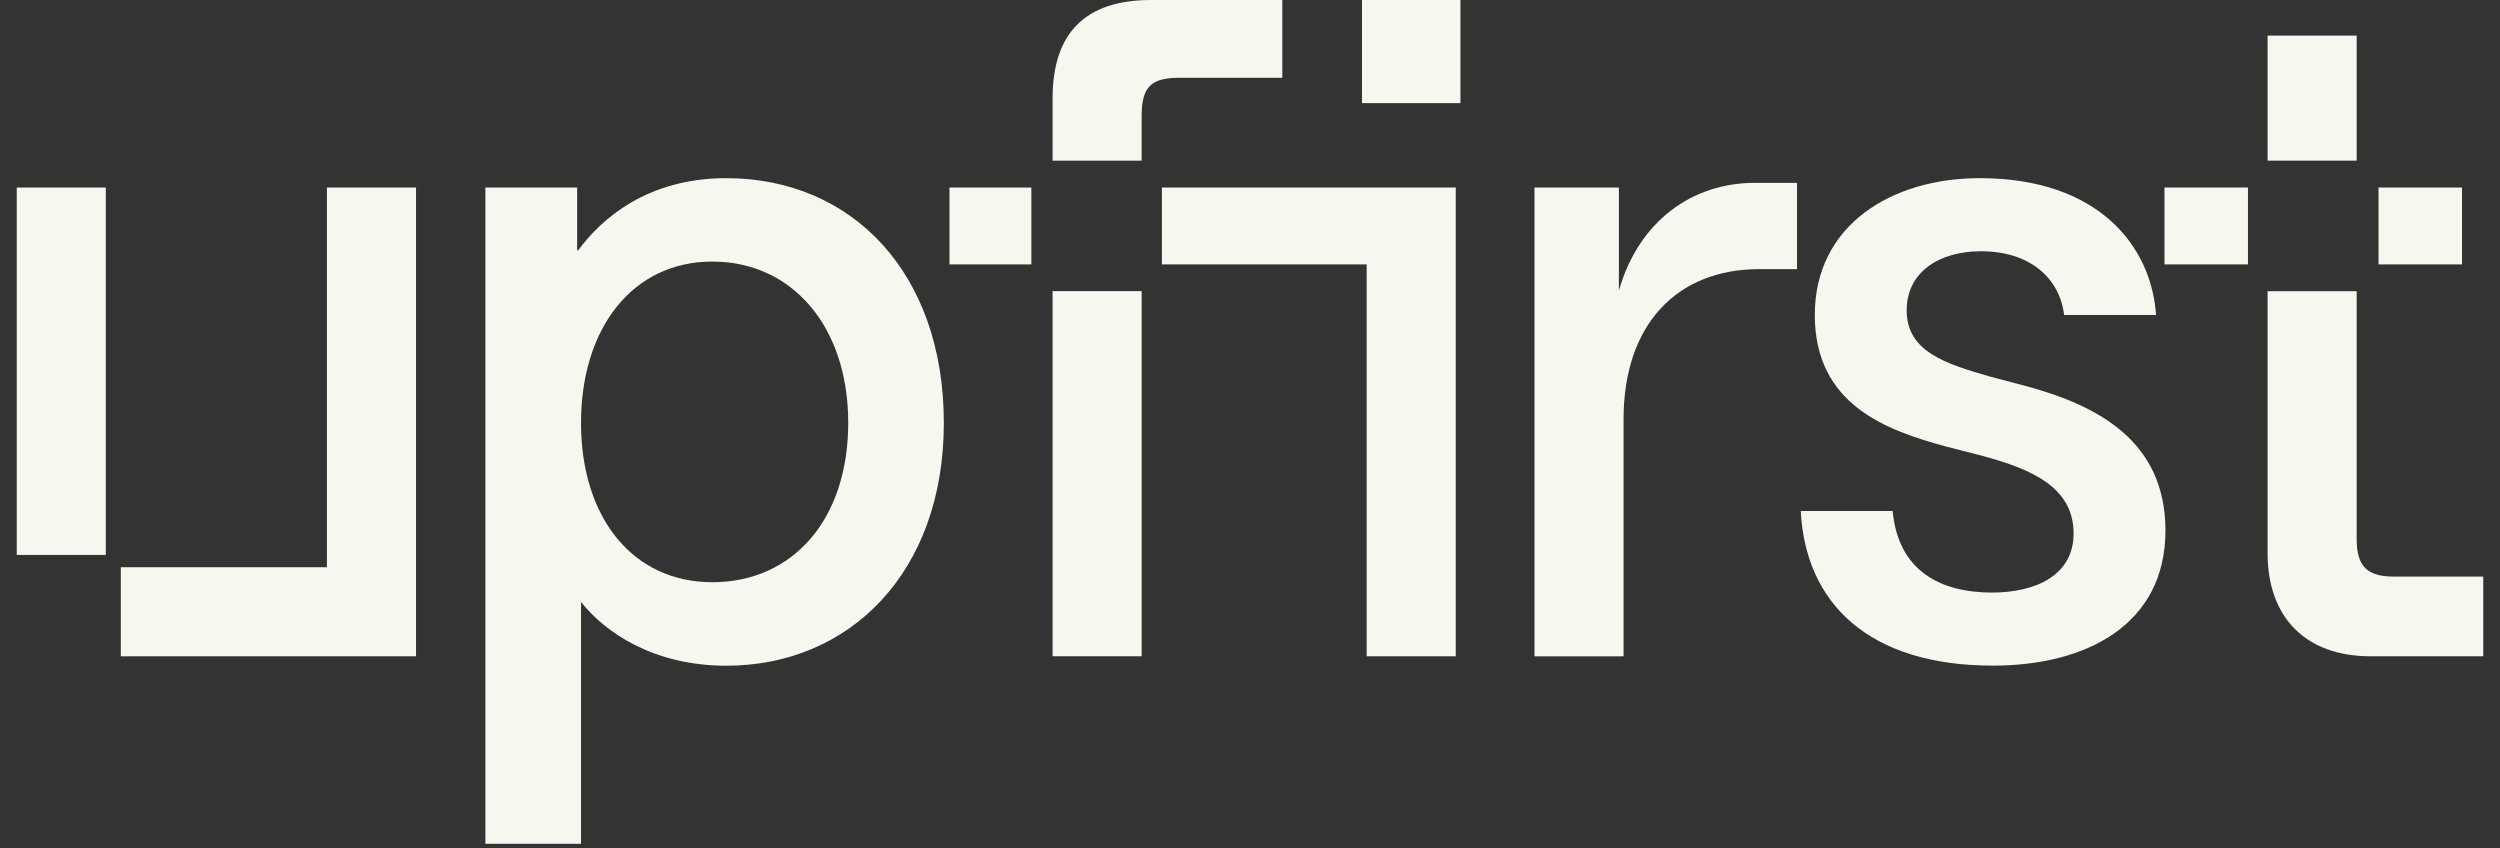 <svg width="112" height="38" viewBox="0 0 112 38" fill="none" xmlns="http://www.w3.org/2000/svg">
<rect x="0" y="0" width="112" height="38" fill="#333333" stroke="none"/>
<g clip-path="url(#clip0_2063_4555)">
<path d="M68.745 8.401H72.526V13.021C73.409 9.914 75.802 8.192 78.617 8.192H80.507V12.056H78.827C75.089 12.056 72.736 14.575 72.736 18.777V29.404H68.745V8.401Z" fill="#F8F7EF"/>
<path d="M80.673 22.892H84.79C85.042 25.579 86.932 26.547 89.242 26.547C91.175 26.547 92.897 25.79 92.897 23.901C92.897 21.8 90.964 21.002 88.78 20.414L87.141 19.993C84.537 19.279 81.303 18.145 81.303 14.113C81.303 10.082 84.746 7.981 88.695 7.981C93.987 7.981 96.382 11.005 96.591 14.113H92.474C92.265 12.433 90.92 11.256 88.737 11.256C86.888 11.256 85.419 12.181 85.419 13.902C85.419 15.75 87.141 16.295 89.201 16.884L90.796 17.304C94.03 18.187 97.012 19.782 97.012 23.773C97.012 27.972 93.483 29.82 89.284 29.82C83.698 29.82 80.884 27.007 80.673 22.89V22.892Z" fill="#F8F7EF"/>
<path d="M32.54 7.981C29.011 7.981 26.954 9.787 25.903 11.215H25.856V8.401H21.745V37.803H26.03V26.967C27.122 28.353 29.305 29.824 32.54 29.824C38.042 29.824 42.284 25.666 42.284 18.945C42.284 12.224 38.167 7.983 32.54 7.983V7.981ZM31.91 26.083C28.34 26.083 26.03 23.184 26.03 18.943C26.03 14.702 28.34 11.718 31.91 11.718C35.48 11.718 38.001 14.617 38.001 18.943C38.001 23.269 35.523 26.083 31.91 26.083Z" fill="#F8F7EF"/>
<path d="M4.74 8.401H0.75V24.861H4.74V8.401Z" fill="#F8F7EF"/>
<path d="M14.647 8.401V25.412H5.412V29.402H14.647H18.638V8.401H14.647Z" fill="#F8F7EF"/>
<path d="M51.146 7.196V5.165C51.146 3.864 51.608 3.485 52.826 3.485H57.447V0H51.567C48.627 0 47.156 1.471 47.156 4.411V7.197H51.146V7.196Z" fill="#F8F7EF"/>
<path d="M46.205 8.401H42.536V11.845H46.205V8.401Z" fill="#F8F7EF"/>
<path d="M65.428 0H61.017V4.62H65.428V0Z" fill="#F8F7EF"/>
<path d="M52.053 11.845H61.227V29.402H65.217V8.401H52.053V11.845Z" fill="#F8F7EF"/>
<path d="M51.146 13.043H47.156V29.4H51.146V13.043Z" fill="#F8F7EF"/>
<path d="M105.579 1.595H101.588V7.196H105.579V1.595Z" fill="#F8F7EF"/>
<path d="M100.708 8.401H96.969V11.845H100.708V8.401Z" fill="#F8F7EF"/>
<path d="M107.259 25.832C106.041 25.832 105.579 25.37 105.579 24.152V13.045H101.588V24.782C101.588 27.68 103.31 29.402 106.209 29.402H111.249V25.832H107.259Z" fill="#F8F7EF"/>
<path d="M110.298 8.401H106.558V11.845H110.298V8.401Z" fill="#F8F7EF"/>
</g>
<defs>
<clipPath id="clip0_2063_4555">
<rect width="110.5" height="37.801" fill="white" transform="translate(0.75)"/>
</clipPath>
</defs>
</svg>
